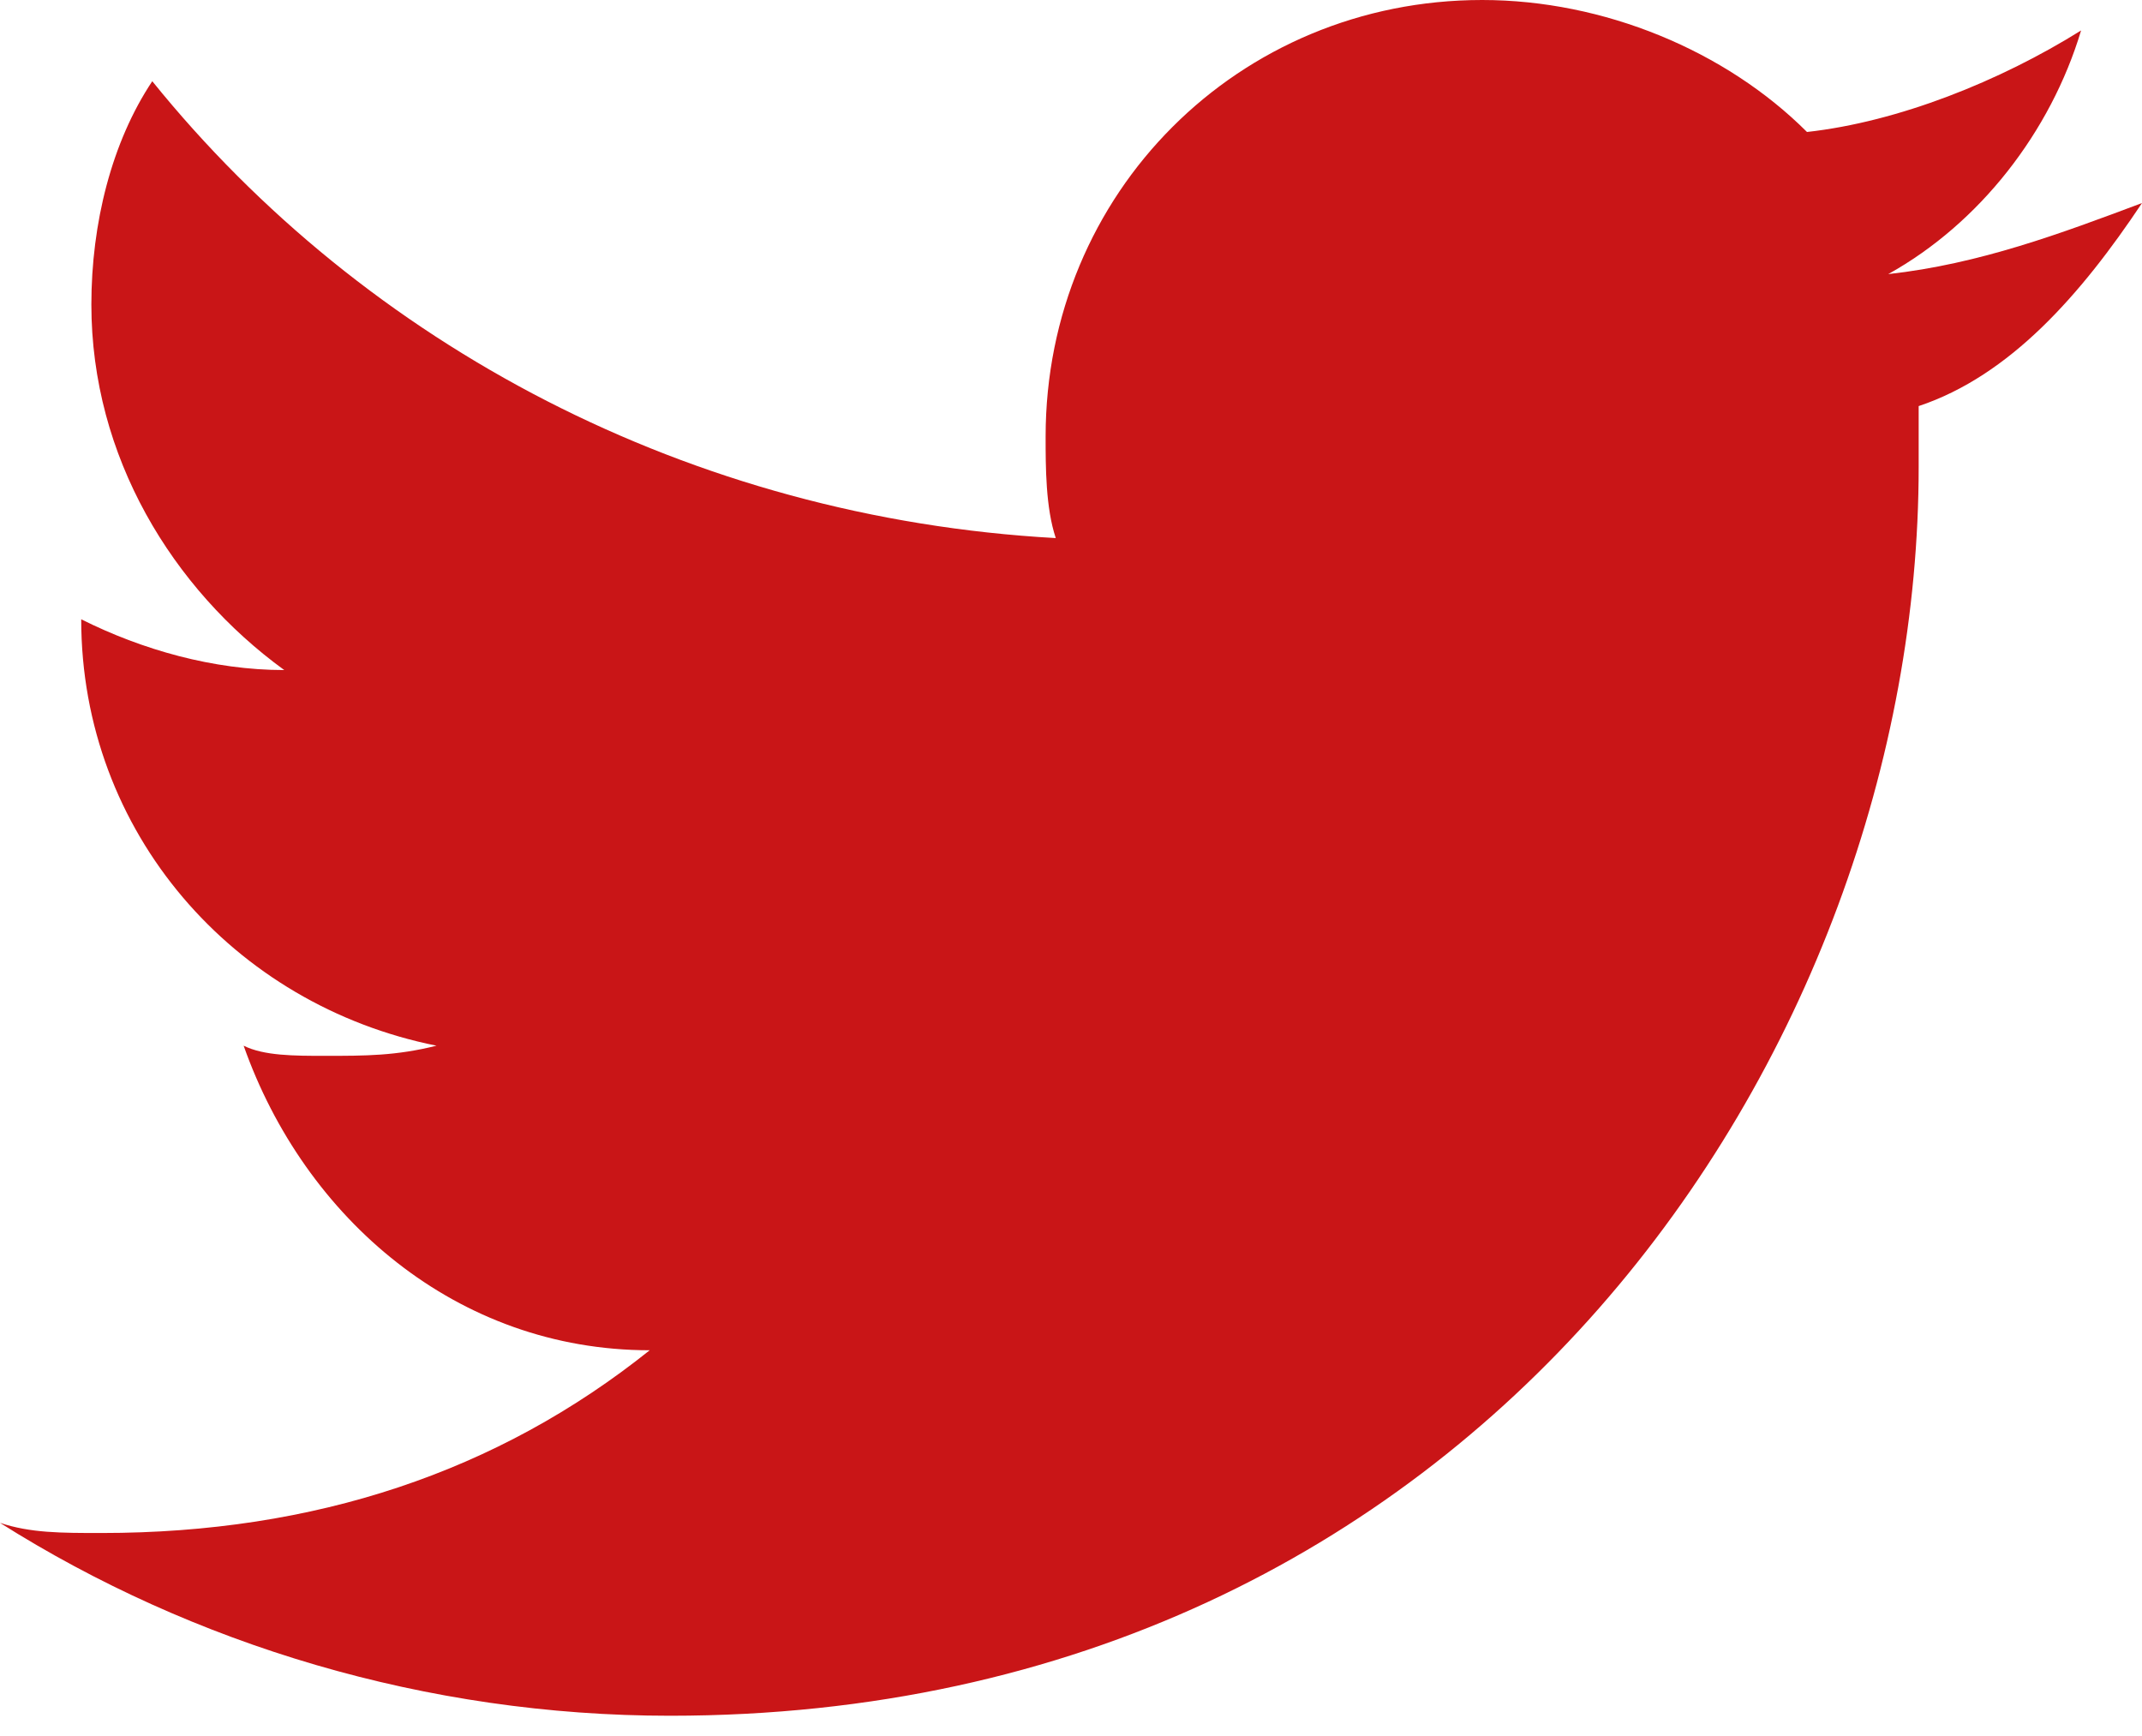<?xml version="1.0" encoding="utf-8"?>
<svg version="1.1" id="c1" xmlns="http://www.w3.org/2000/svg" xmlns:xlink="http://www.w3.org/1999/xlink" x="0px" y="0px"
	 viewBox="0 0 21.1 17.1" enable-background="new 0 0 21.1 17.1" xml:space="preserve">
<g id="shape">
	<path id="shape1" fill="#C91517" d="M21.1,2c-0.8,0.3-1.6,0.6-2.5,0.7c0.9-0.5,1.6-1.4,1.9-2.4c-0.8,0.5-1.8,0.9-2.7,1
		C17,0.5,15.8,0,14.6,0c-2.4,0-4.3,1.9-4.3,4.3c0,0.3,0,0.7,0.1,1C6.8,5.1,3.6,3.4,1.5,0.8C1.1,1.4,0.9,2.2,0.9,3
		c0,1.5,0.8,2.8,1.9,3.6c-0.7,0-1.4-0.2-2-0.5v0c0,2.1,1.5,3.8,3.5,4.2c-0.4,0.1-0.7,0.1-1.1,0.1c-0.3,0-0.6,0-0.8-0.1
		c0.6,1.7,2.1,3,4,3c-1.5,1.2-3.3,1.8-5.4,1.8c-0.4,0-0.7,0-1-0.1c1.9,1.2,4.2,1.9,6.6,1.9c8,0,12.3-6.6,12.3-12.3
		c0-0.2,0-0.4,0-0.6C19.8,3.7,20.5,2.9,21.1,2"/>
</g>
</svg>
